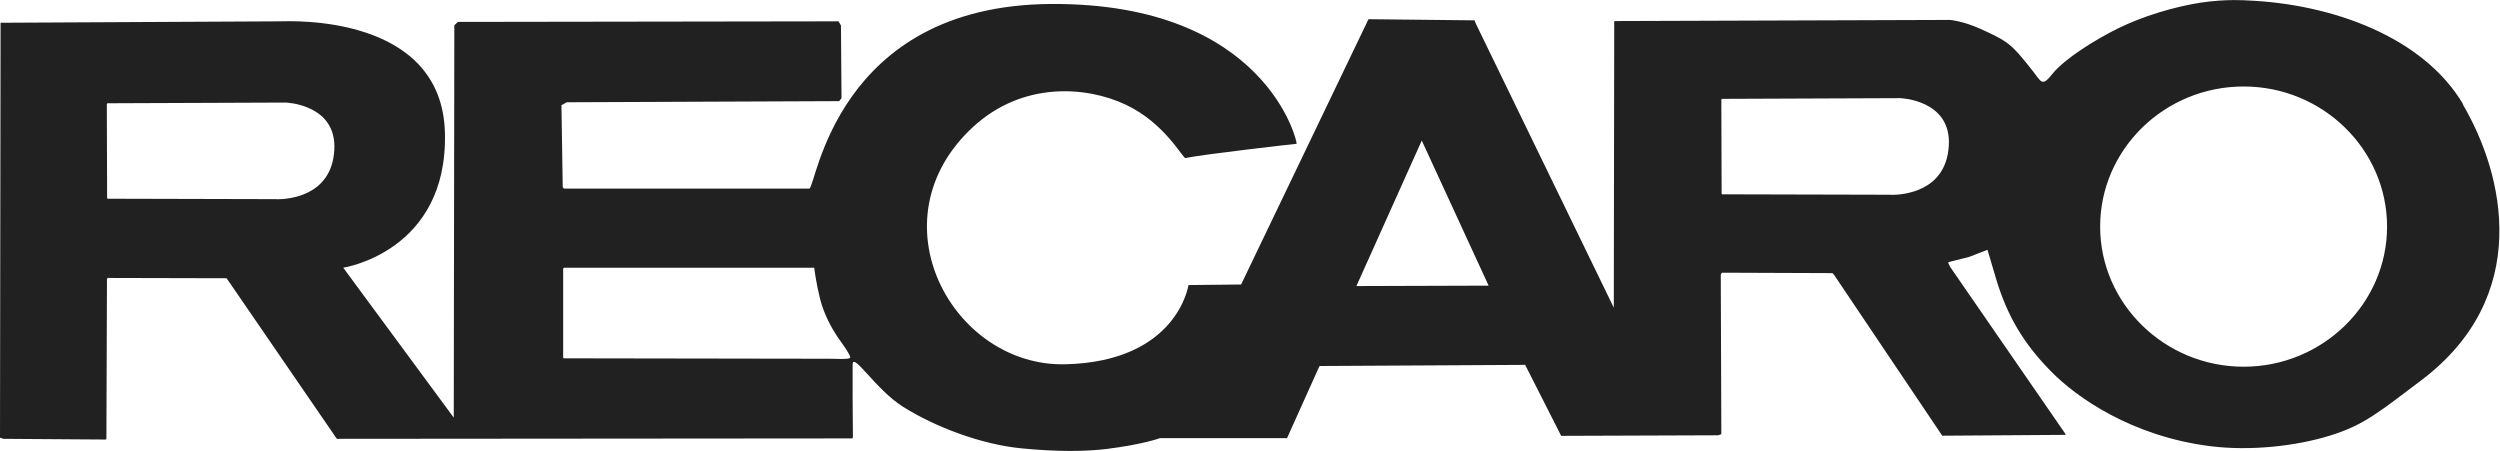 <svg xmlns="http://www.w3.org/2000/svg" id="a" width="175.75" height="31.71" viewBox="0 0 175.75 31.71"><path d="M173.17,7.35c-2.79-4.75-9.23-7.08-15.21-7.32,0,0-1.43-.12-3.28.16-1.85.29-4.04.95-5.77,1.8-1.7.84-3.81,2.18-4.62,3.2-.74.92-.76.6-1.38-.19-.74-.94-1.26-1.59-1.85-2.01-.6-.42-1.19-.66-1.81-.95-1.25-.57-2.18-.64-2.18-.64l-23.56.08-.03.05-.03,20.1L103.74,1.64l-.08-.21-7.44-.08-.03.03-8.94,18.62-3.7.04s-.77,5.39-8.68,5.57c-7.91.17-13.56-10.13-6.47-16.68,3.48-3.21,7.95-2.88,10.72-1.58,2.78,1.3,4.03,3.8,4.22,3.76,1.15-.25,7.72-1,7.81-1,.1,0-2.07-9.92-17.26-9.83-15.19.09-16.52,12.98-17,12.98h-17.24s-.09-.1-.09-.1l-.09-5.76.37-.21,19.15-.08.17-.21-.04-5.11-.17-.29-26.76.04-.25.24-.04,27.58-7.77-10.54s7.36-1.11,7.15-9.48c-.21-8.38-10.91-7.85-11.59-7.84L.04,1.6l-.04,29.17.25.08,7.19.05.04-.05.04-11.25.06-.06,8.35.02,7.75,11.29,36.24-.03s.04-.02.04-.15c-.02-1.11-.03-4.39-.02-5.04.01-.92,1.61,1.74,3.52,2.95,2.26,1.43,5.53,2.67,8.37,2.94,2.55.25,4.51.22,5.98.04,2.56-.32,3.74-.76,3.74-.76h8.93l2.28-5.07,14.46-.08,2.53,4.99,11.05-.04.21-.08-.04-11.22.08-.13,7.77.03.1.1,7.62,11.33,8.67-.06-.02-.08-8.09-11.72-.13-.26v-.08l1.46-.37,1.29-.5.58,1.96c.79,2.67,1.96,4.65,3.92,6.62,1.74,1.77,5.63,4.54,11.2,5.23,2.74.34,5.97.01,8.45-.77,2.35-.74,3.43-1.67,6.35-3.87,7.78-5.87,5.86-14.39,2.91-19.4ZM19.47,14l-11.9-.03-.04-.04-.02-6.6.03-.07,12.55-.05s3.62.11,3.41,3.36c-.2,3.25-3.28,3.44-4.04,3.44ZM59.76,25.17c-.25.11-.99.05-1.4.05l-18.72-.03-.05-.03v-6.27l.05-.07h17.6s.12,1.02.41,2.19c.29,1.14.84,2.09,1.23,2.68.03.05,1.05,1.4.87,1.48ZM95.36,20.1l4.59-10.22,4.7,10.2-9.29.03ZM132.97,13.69l-11.9-.03-.04-.04-.02-6.6.03-.07,12.55-.05s3.62.11,3.41,3.36c-.2,3.25-3.28,3.44-4.04,3.44ZM157.73,25.78c-5.55,0-10.09-4.43-10.09-9.85,0-5.43,4.53-9.85,10.09-9.85s10.08,4.43,10.08,9.85-4.53,9.85-10.08,9.85Z" fill="#212121" stroke-width="0"></path></svg>